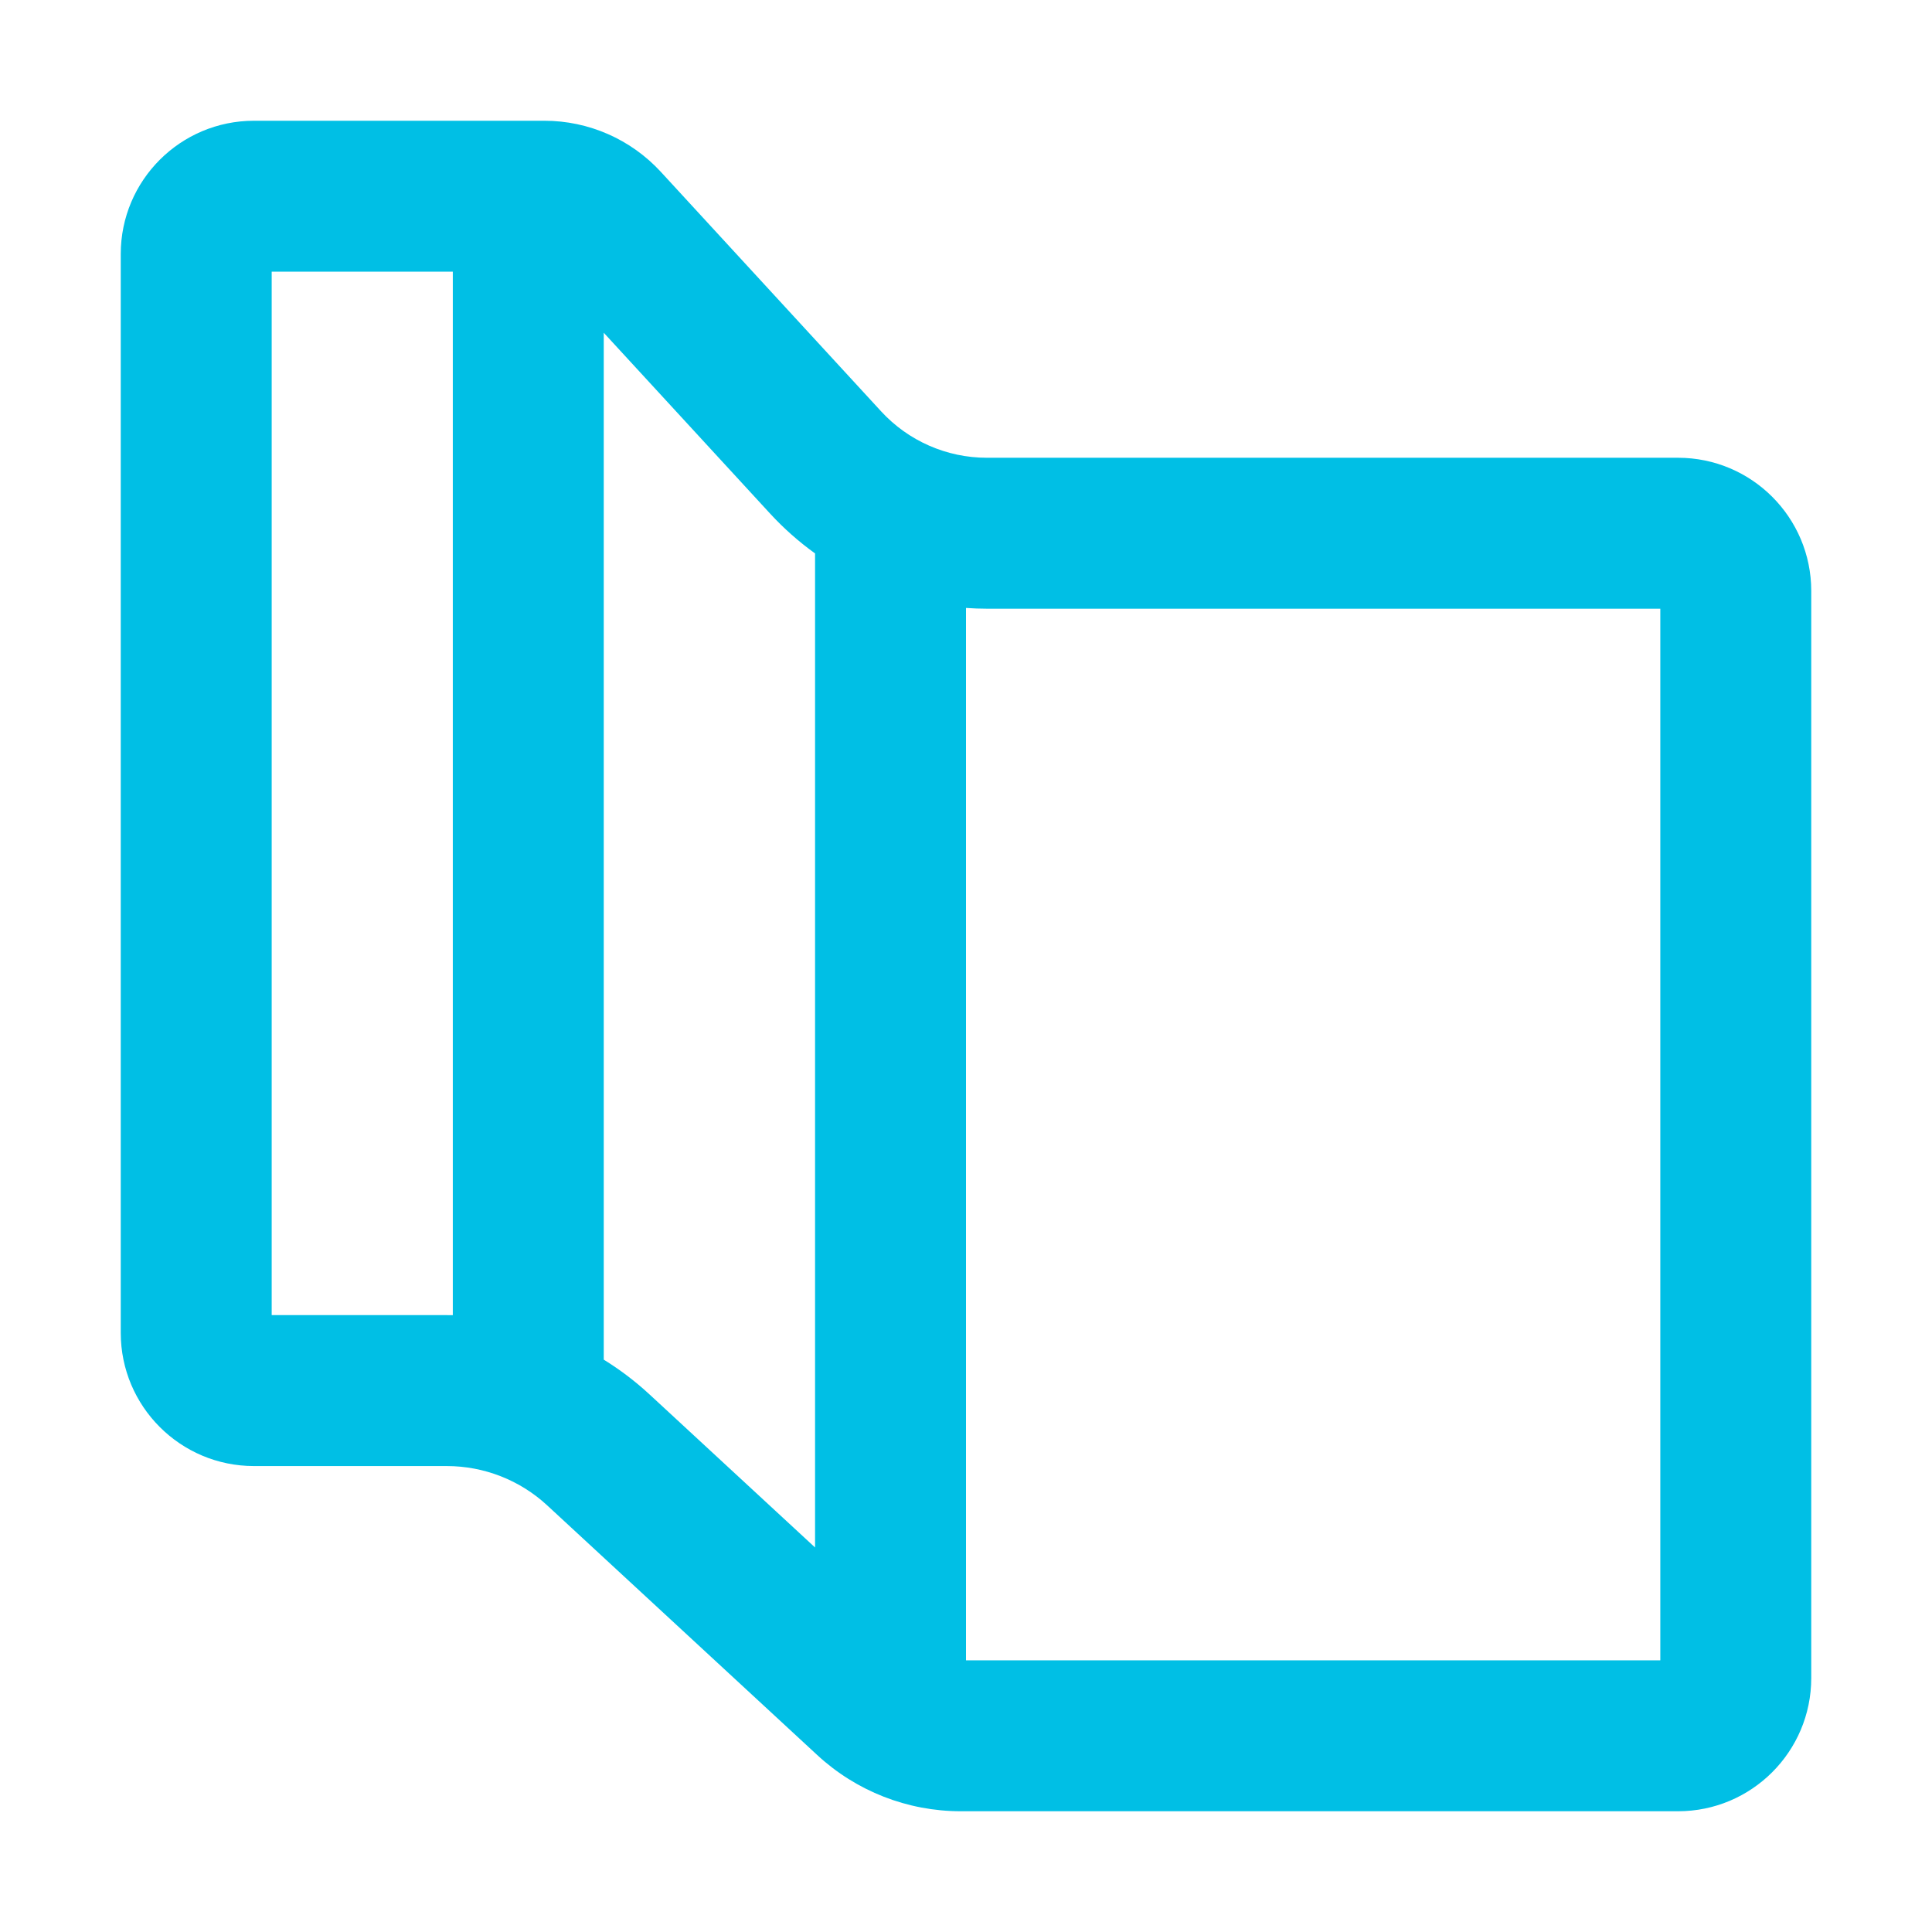 <svg width="64" height="64" viewBox="0 0 64 64" fill="none" xmlns="http://www.w3.org/2000/svg">
<path fill-rule="evenodd" clip-rule="evenodd" d="M27 18.333V51.262L21.523 46.198L21.52 46.196C21.049 45.759 20.539 45.373 20 45.04V11.023L25.502 17.004L25.504 17.006C25.96 17.503 26.462 17.946 27 18.333ZM15 9V43.567C14.933 43.566 14.867 43.565 14.8 43.565H9V9H15ZM32 55H55V20.164H32.692C32.46 20.164 32.229 20.155 32 20.139V55ZM29.186 13.624C30.088 14.606 31.359 15.164 32.692 15.164H55.587C58.023 15.164 60 17.14 60 19.576V55.587C60 58.023 58.023 60 55.587 60H31.829C30.062 60 28.363 59.334 27.069 58.135L18.126 49.867C17.222 49.03 16.032 48.565 14.8 48.565H8.413C5.977 48.565 4 46.588 4 44.152V8.413C4 5.977 5.977 4 8.413 4H18.034C19.498 4 20.898 4.613 21.892 5.694L29.186 13.624Z" fill="#00BFE5"/>
</svg>
